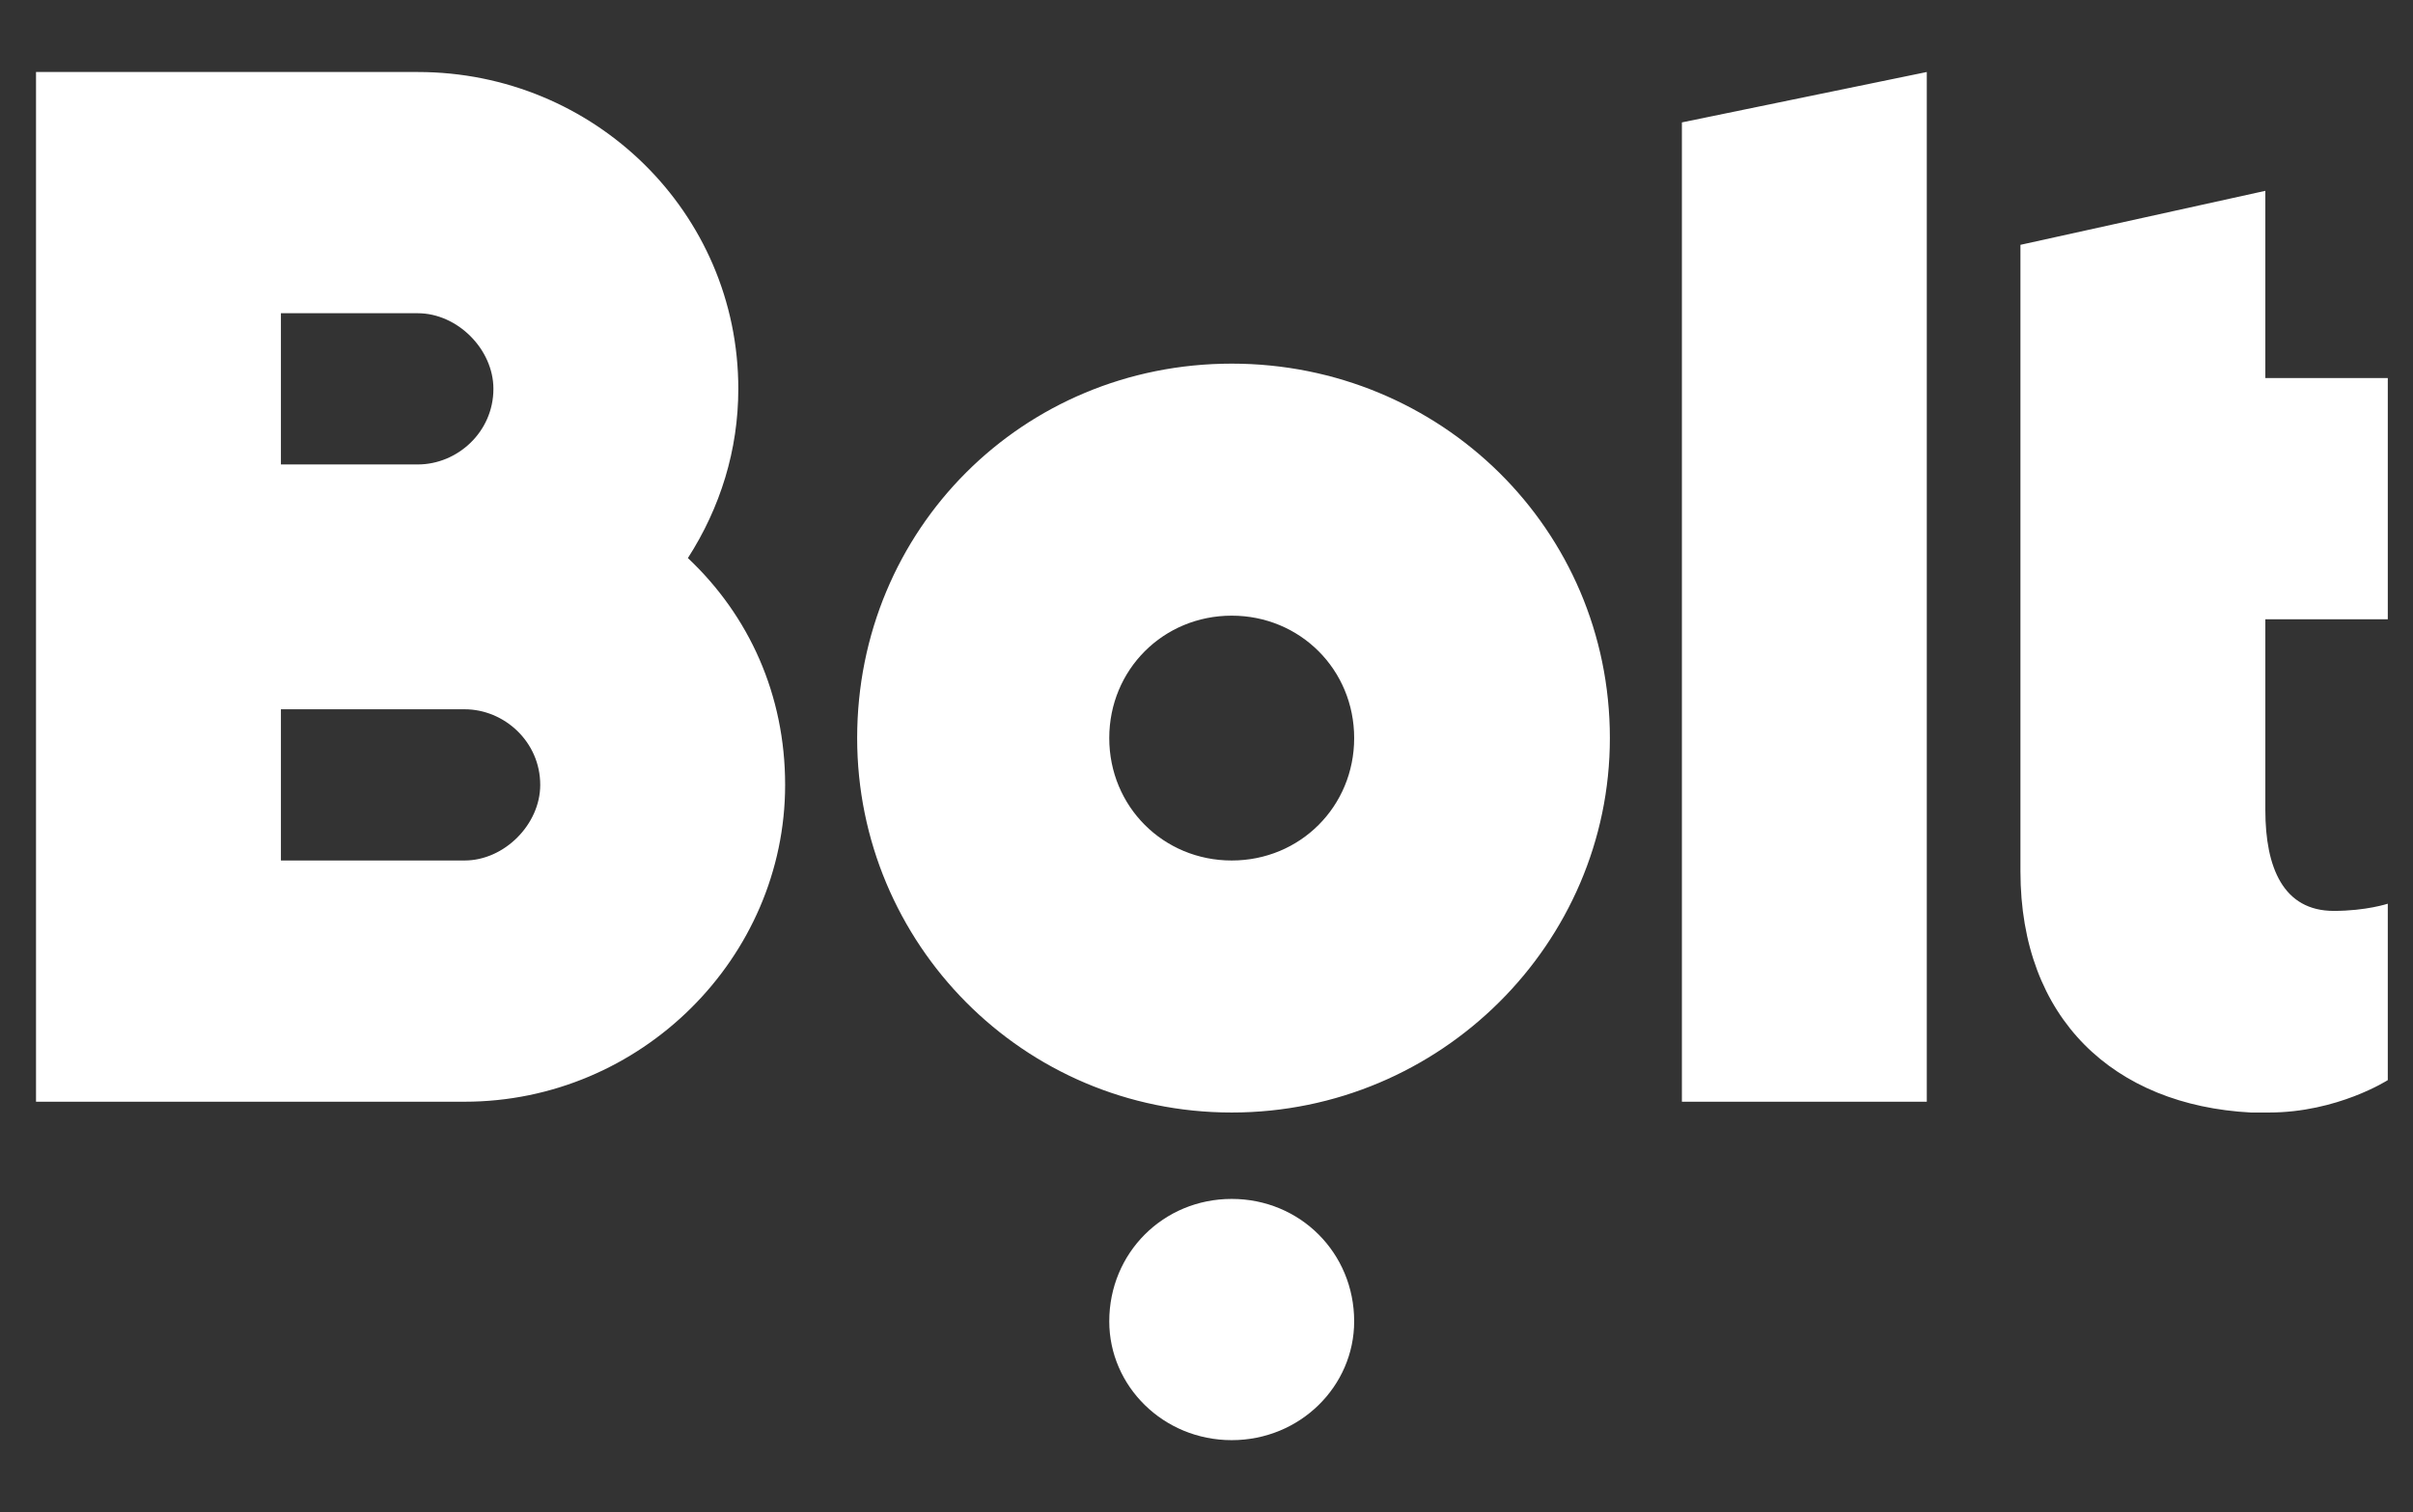 <svg version="1.2" xmlns="http://www.w3.org/2000/svg" viewBox="0 0 67 42" width="67" height="42">
	<rect x="0" y="0" width="67" height="42" fill="#333333" stroke="none"/>
	<title>Bolt</title>
	<style>
		.s0 { fill: #ffffff } 
	</style>
	<path fill-rule="evenodd" class="s0" d="m53.5 2v28.6h-6.8v-27.2zm-19.3 38c-1.9 0-3.4-1.5-3.4-3.3 0-1.9 1.5-3.4 3.4-3.4 1.9 0 3.4 1.5 3.4 3.4 0 1.8-1.5 3.3-3.4 3.3zm0-9.1c-5.8 0-10.4-4.7-10.4-10.4 0-5.8 4.6-10.4 10.4-10.4 5.8 0 10.5 4.6 10.5 10.4 0 5.7-4.7 10.4-10.5 10.4zm3.4-10.4c0-1.9-1.5-3.4-3.4-3.4-1.9 0-3.4 1.5-3.4 3.4 0 1.9 1.5 3.4 3.4 3.4 1.9 0 3.4-1.5 3.4-3.4zm-18.5-5c1.7 1.6 2.7 3.8 2.7 6.3 0 4.8-4 8.8-8.9 8.8h-11.9v-28.6h10.6c4.9 0 8.9 3.9 8.9 8.8 0 1.7-0.5 3.3-1.4 4.7zm-11.3-6.8v4.2h3.8c1.1 0 2.1-0.9 2.1-2.1 0-1.1-1-2.1-2.1-2.1zm5.1 15.2c1.1 0 2.1-1 2.1-2.1 0-1.2-1-2.1-2.1-2.1h-5.1v4.2zm53.4-6.7h-3.4v5.3c0 1.6 0.5 2.8 1.9 2.8 0.9 0 1.5-0.2 1.5-0.2v4.9c0 0-1.4 0.9-3.3 0.9-0.1 0-0.2 0-0.3 0-0.1 0-0.2 0-0.2 0-3.8-0.2-6.4-2.6-6.4-6.7v-17.4l6.8-1.5v5.2h3.4z"/>
</svg>